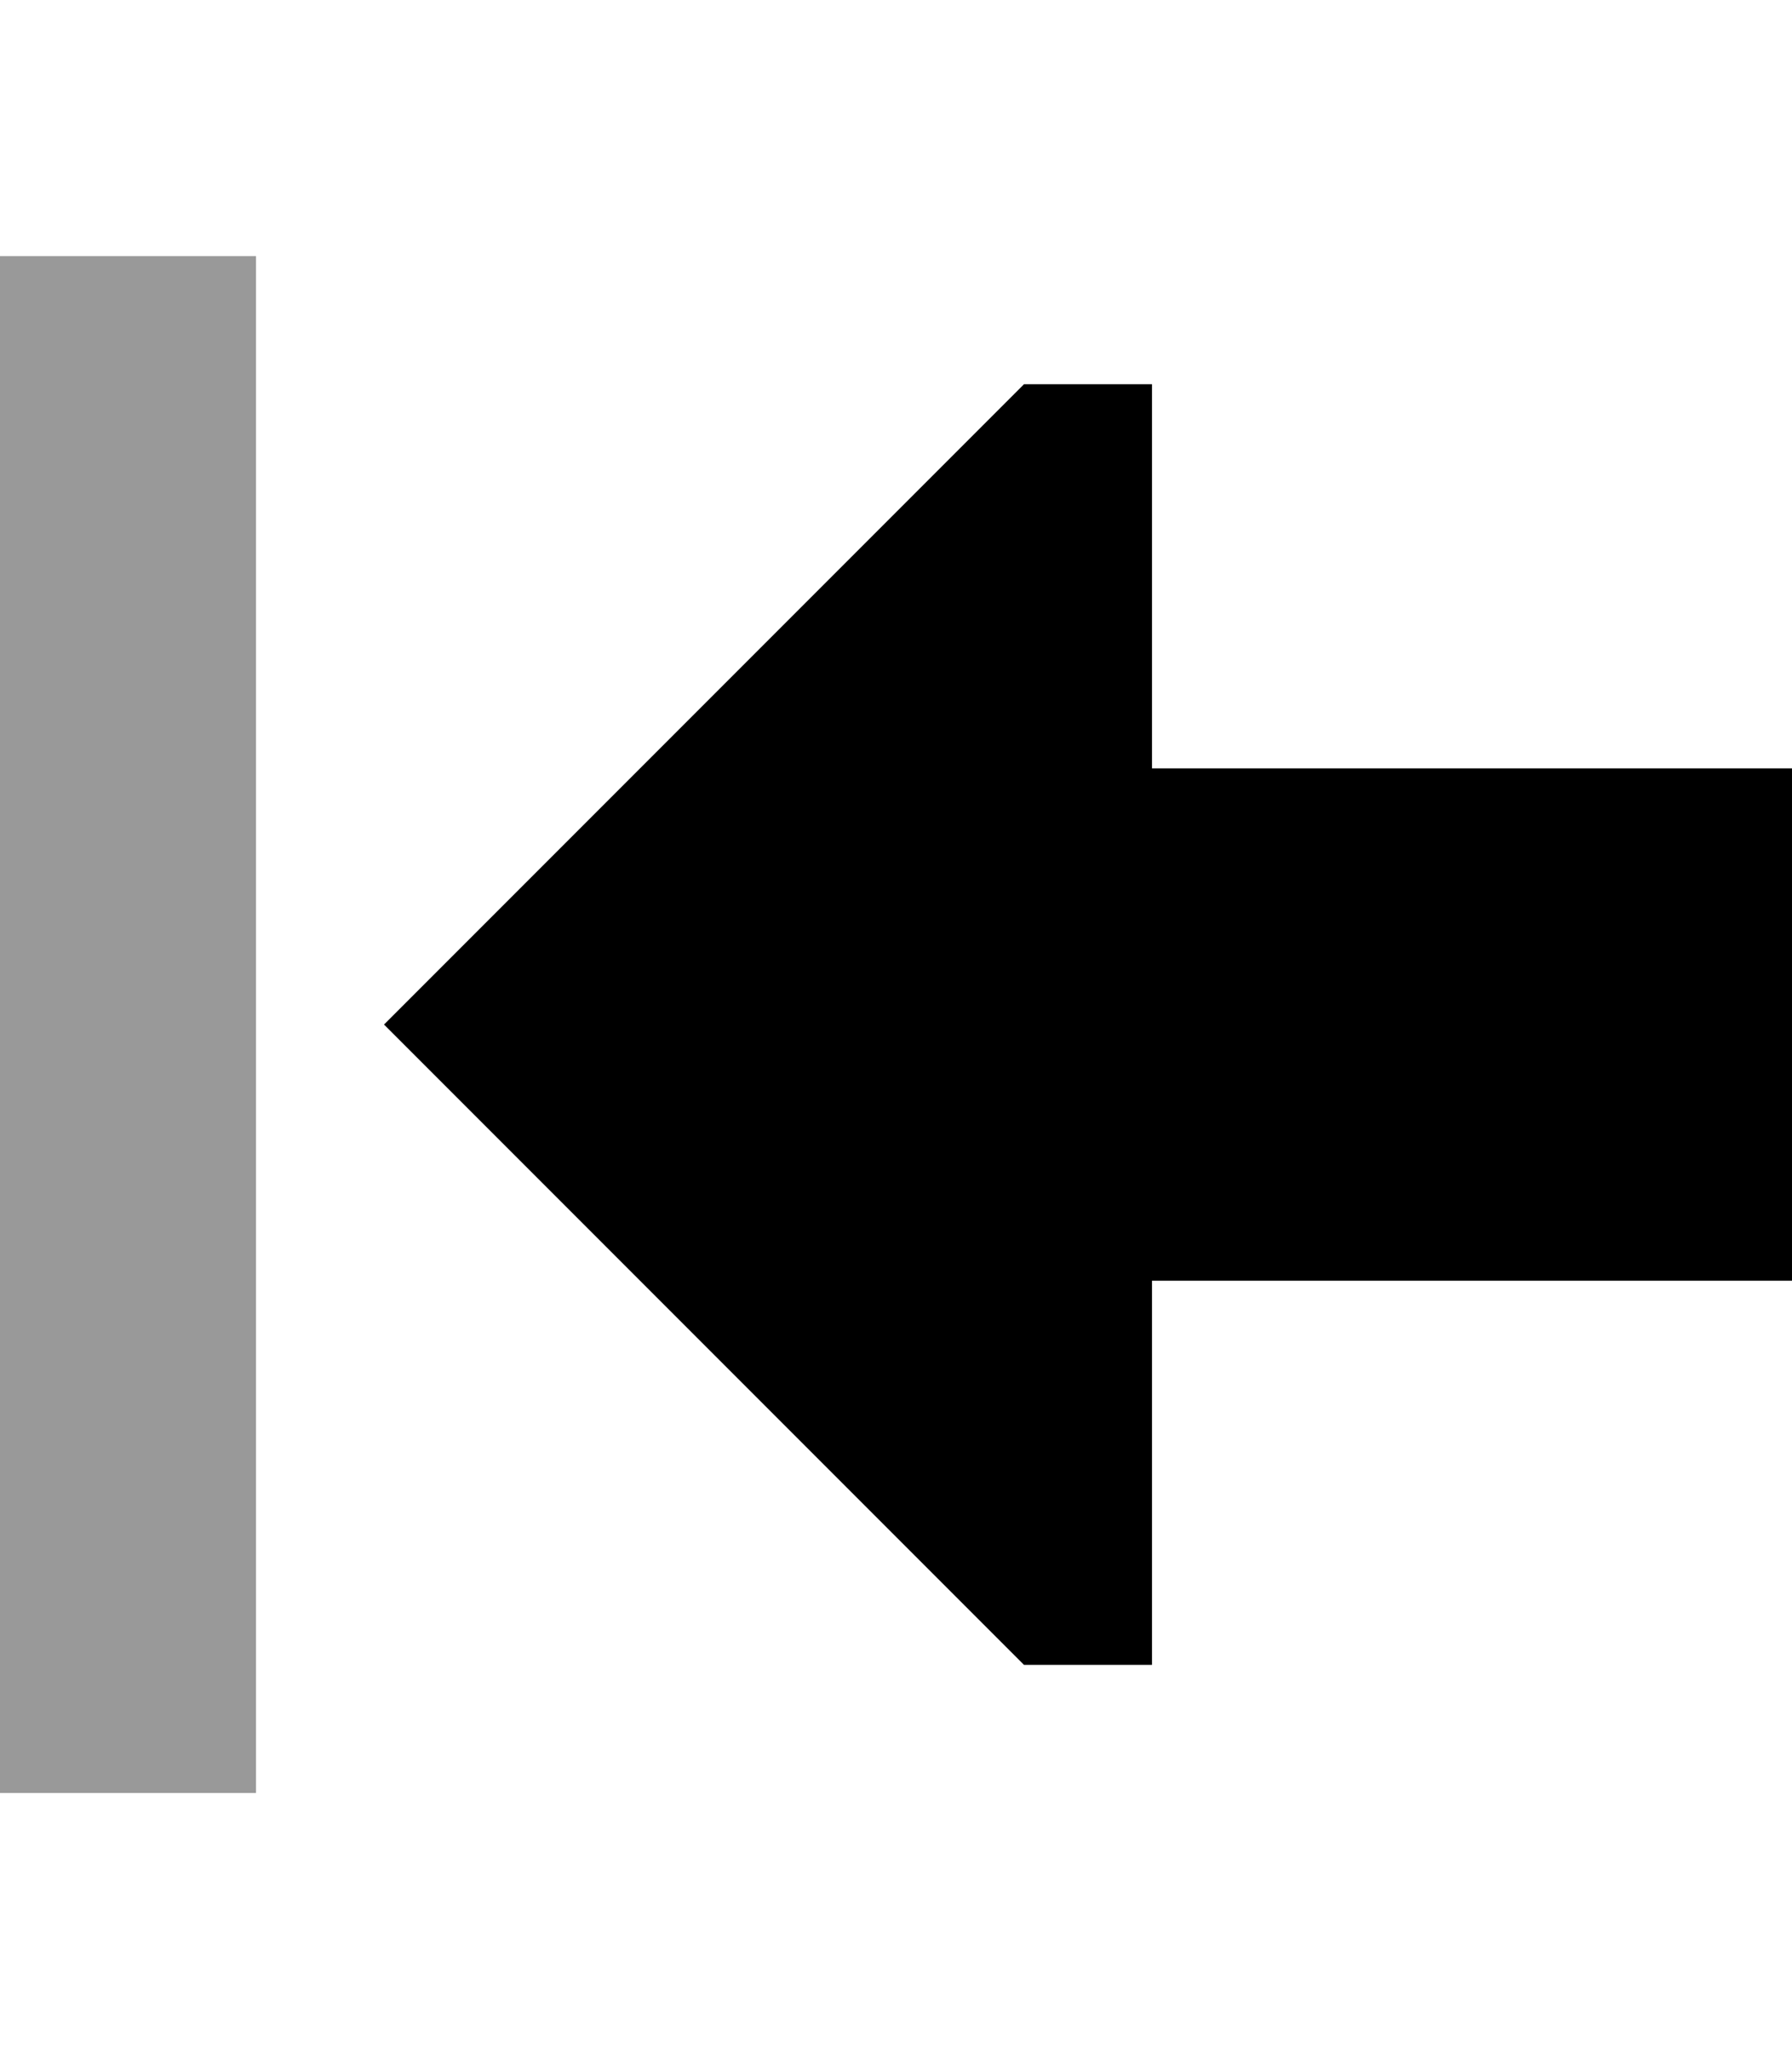 <svg xmlns="http://www.w3.org/2000/svg" viewBox="0 0 448 512"><!--! Font Awesome Pro 6.6.0 by @fontawesome - https://fontawesome.com License - https://fontawesome.com/license (Commercial License) Copyright 2024 Fonticons, Inc. --><defs><style>.fa-secondary{opacity:.4}</style></defs><path class="fa-secondary" d="M0 64L0 96 0 416l0 32 64 0 0-32L64 96l0-32L0 64z"/><path class="fa-primary" d="M96 256L256 416l32 0 0-96 160 0 0-128-160 0 0-96-32 0L96 256z"/></svg>